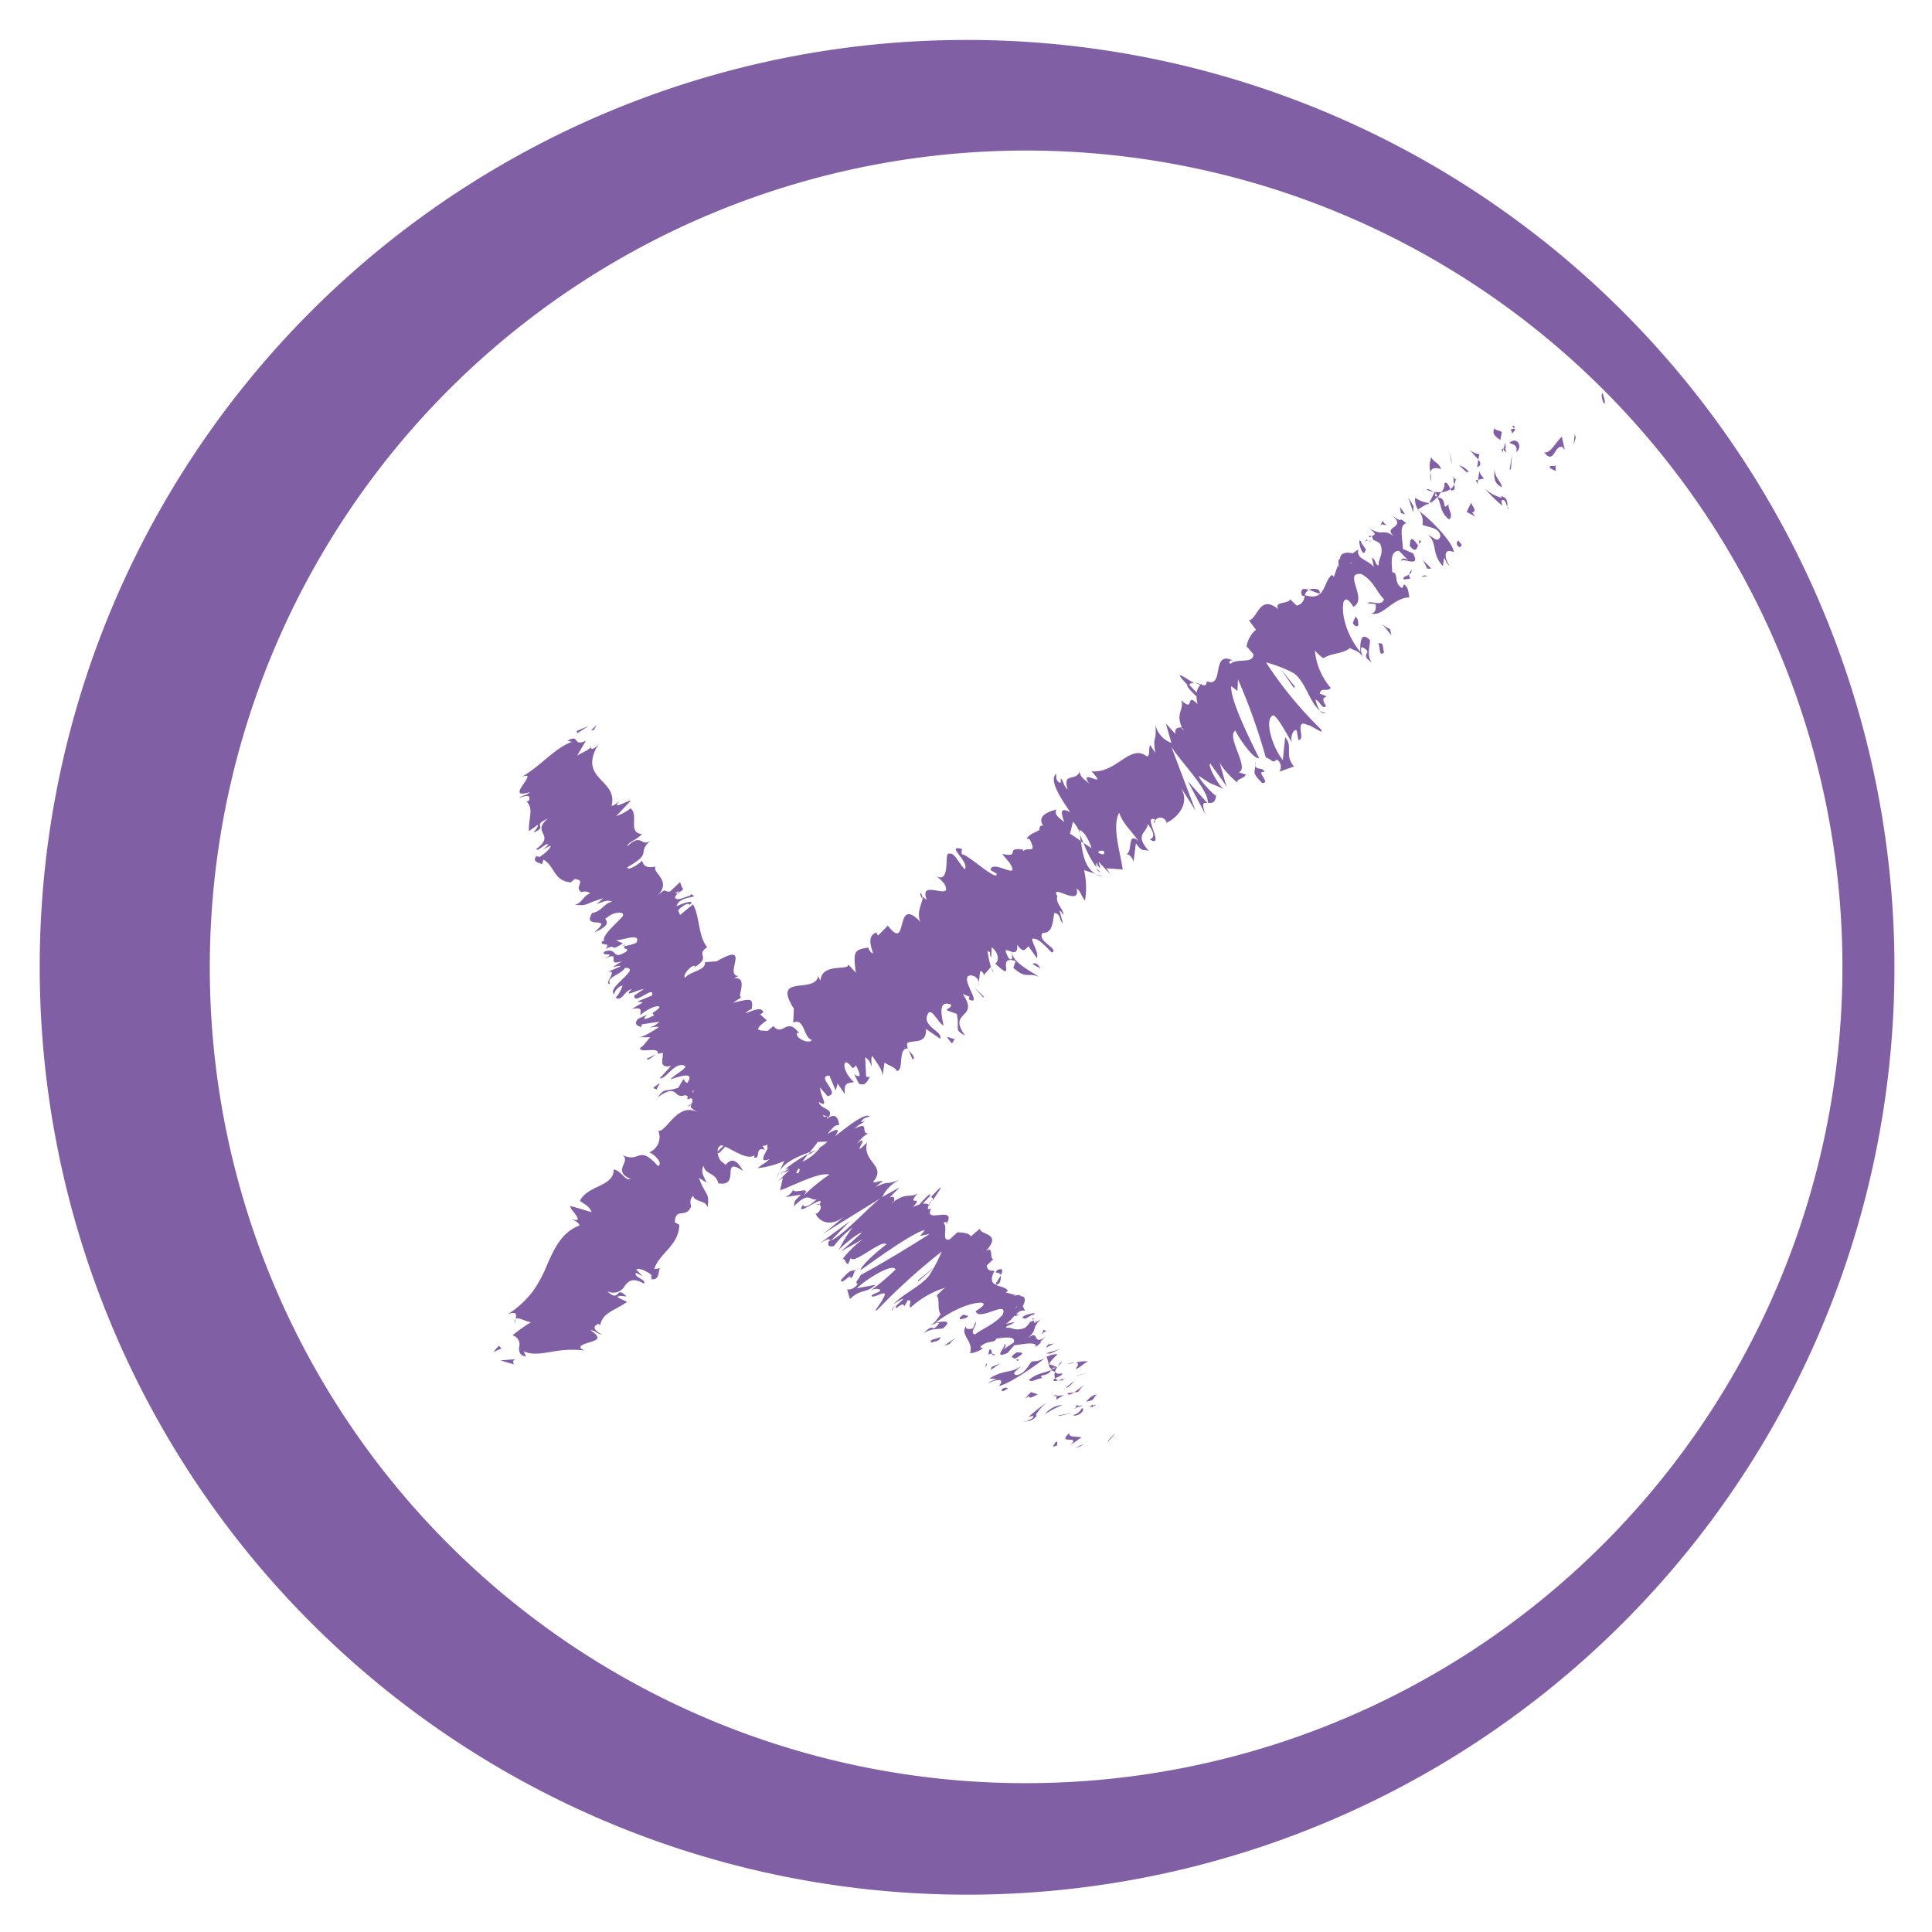 <svg id="Ebene_1" data-name="Ebene 1" xmlns="http://www.w3.org/2000/svg" viewBox="0 0 250 250"><defs><style>.cls-1{fill:#815fa5;}</style></defs><g id="parteimanager"><path class="cls-1" d="M125,5.17a120,120,0,1,1-119.86,120A119.88,119.88,0,0,1,125,5.17Zm7.59,225.57A105.63,105.63,0,1,0,27.15,125.13,105.51,105.51,0,0,0,132.61,230.74Z"/><path class="cls-1" d="M143.32,186.54c0,.17.79-.83.94-1C144,185.64,143.12,186.8,143.32,186.54Z"/><polygon class="cls-1" points="139.83 187.14 140.23 186.82 139.07 187.41 139.83 187.14"/><path class="cls-1" d="M138.39,185.4c-1.56,1.51.8.44.46,1.23l-.33.37,1.42-1C139.45,185.83,138.13,186.07,138.39,185.4Z"/><path class="cls-1" d="M141.43,181.72c-.64.54-.72.22-.06.36l.14-.16A.29.29,0,0,1,141.43,181.72Z"/><path class="cls-1" d="M141.51,181.92c.17.14.49-.52,0,0Z"/><path class="cls-1" d="M140.54,181.35c.26,0,.52-.1.78-.17.37-.32.32-.6.67-.72C141.49,180.44,141.11,180.75,140.54,181.35Z"/><path class="cls-1" d="M139.07,182l.36,0C139.58,181.8,139.62,181.72,139.07,182Z"/><path class="cls-1" d="M140.17,181.85l-.74.09c-.27.23-.84.62.28,0C139.17,182.26,139.71,182,140.17,181.85Z"/><path class="cls-1" d="M140,182.19a1.58,1.58,0,0,1-1.18.92C139.4,183.43,140.58,182.48,140,182.19Z"/><path class="cls-1" d="M136.56,186.65l-.34.59.7-.26C136.57,187.11,137.08,186.23,136.56,186.65Z"/><path class="cls-1" d="M140.44,179.13c-.4.22-1,.73-1.47,1.05l.57-.07A2.83,2.83,0,0,1,140.44,179.13Z"/><path class="cls-1" d="M139,180.18l-.86.1C138.21,180.61,138.56,180.46,139,180.18Z"/><path class="cls-1" d="M137.06,183.23c.57-.13,1.13-.26,1.69-.41-.59.12-1.18.22-1.78.33Z"/><polygon class="cls-1" points="139.78 177.92 140.79 177.57 139.23 178.05 139.78 177.92"/><path class="cls-1" d="M139.14,177.18c.84-.29,1.18-.92,1.73-1a3.93,3.93,0,0,0-1.72.17C139.58,176.32,139.62,176.58,139.14,177.18Z"/><path class="cls-1" d="M138.12,176.49a6,6,0,0,0,1-.18A3.66,3.66,0,0,0,138.12,176.49Z"/><path class="cls-1" d="M138,179.62a3.5,3.5,0,0,0,1-.92l-1,.78Z"/><path class="cls-1" d="M137.89,179.51l0,0c0-.15-.09-.26-.1-.31Z"/><path class="cls-1" d="M138,179.65l0,0C137.88,179.69,137.85,179.72,138,179.65Z"/><path class="cls-1" d="M137.51,181.79A3.28,3.28,0,0,0,135.2,183,14.57,14.57,0,0,1,137.51,181.79Z"/><path class="cls-1" d="M136.71,180.63l0,.5a4,4,0,0,1,1-.59Z"/><polygon class="cls-1" points="136.26 180.67 136.71 180.63 136.73 180.45 136.26 180.67"/><path class="cls-1" d="M137.43,177.71c-.57.12-.71,0-.9-.19a1.06,1.06,0,0,0,0,.83C136.92,178.18,137.6,177.91,137.43,177.71Z"/><path class="cls-1" d="M137.56,178.65h-.09C137.39,178.72,137.37,178.76,137.56,178.65Z"/><path class="cls-1" d="M135.41,175.53l-.18.15.2-.1Z"/><path class="cls-1" d="M136.36,178.5c-.12.28.2.22.6.11a.7.7,0,0,1-.41-.26C136.39,178.43,136.28,178.49,136.36,178.5Z"/><path class="cls-1" d="M137.29,176.24a7.09,7.09,0,0,0-.46.63C137.14,176.59,137.6,176.11,137.29,176.24Z"/><path class="cls-1" d="M137.75,178.42h.06C138,178.23,137.91,178.3,137.75,178.42Z"/><path class="cls-1" d="M137.75,178.42a4.43,4.43,0,0,0-.79.19,1.36,1.36,0,0,0,.51,0C137.54,178.58,137.65,178.5,137.75,178.42Z"/><path class="cls-1" d="M127.9,179c1-.56,2.25-.67,1.35.33,1-.08,4.26-2.22,6-3.62a3,3,0,0,1-1.7.44c-.49.45-.85,1.59-2,1.79-.81-.2.14-.61.55-1.17-1.17.94-2.24.43-4.07,1.61l.91.06C128.66,178.59,128.11,178.69,127.9,179Z"/><path class="cls-1" d="M135.53,176.46l.22.08c.08-.28.42-.63,1.1-1.32a3.12,3.12,0,0,0-1.42.36l.28.85Z"/><path class="cls-1" d="M136.14,177.23c-1.19.52-1.88.41-3,1.33.33.4,1.11-.22,1.75-.23-.68-.56.75-.15,1.09-1a.94.94,0,0,1,.52.21,2.84,2.84,0,0,1,.3-.65l-.06,0h0c-.12.11-.2.17-.14.09h0l-.45.21c.12-.34.28-.2.45-.21l.17-.09h0l-1-.38C135.68,176.78,135.82,177,136.14,177.23Z"/><path class="cls-1" d="M132.6,184.05a1.15,1.15,0,0,1,.24-.18C132.68,183.9,132.58,183.94,132.6,184.05Z"/><path class="cls-1" d="M133.09,183.35c.18,0,.65-.27.64,0-.24.35-.53.33-.89.56a1.71,1.71,0,0,0,1.35-.78l-.18,0a6.22,6.22,0,0,1,1.56-1.74A24.83,24.83,0,0,0,133.09,183.35Z"/><path class="cls-1" d="M134.29,180.42l-.89-.28-.8.86.58-.35C133.15,181.12,133.82,180.64,134.29,180.42Z"/><polygon class="cls-1" points="135.93 175.14 137.17 174.56 135.29 175.14 135.93 175.14"/><polygon class="cls-1" points="135.33 174.41 136.38 173.85 135.63 173.98 135.33 174.41"/><path class="cls-1" d="M90.89,142.39l-.4,0A1,1,0,0,0,90.89,142.39Z"/><path class="cls-1" d="M91.73,143.66l.49-.32C91.92,143.48,91.72,143.6,91.73,143.66Z"/><path class="cls-1" d="M120.64,155.43c.62-1,1.66-2.39.7-1.46l-.9.95C120.75,154.92,120.76,155.13,120.64,155.43Z"/><path class="cls-1" d="M104.81,149.14l-.25.32,1.09-.64Z"/><path class="cls-1" d="M100.52,152.39l.39-.84A2.94,2.94,0,0,0,100.52,152.39Z"/><path class="cls-1" d="M84.89,136.44l-1.23.56C83.89,137.31,84.34,136.78,84.89,136.44Z"/><path class="cls-1" d="M129.3,166.05a1.52,1.52,0,0,0,.19-1C129.11,165.74,128.38,166.63,129.3,166.05Z"/><path class="cls-1" d="M102.32,134.62a1.66,1.66,0,0,0-.73.33A1.3,1.3,0,0,0,102.32,134.62Z"/><path class="cls-1" d="M129,164.36c-.07.12-.09.2-.15.31.3,0,.57.09.66.34C129.78,164.47,129.86,164,129,164.36Z"/><path class="cls-1" d="M69.39,110.68a1.21,1.21,0,0,1,.1-.14C69.34,110.62,69.35,110.65,69.39,110.68Z"/><path class="cls-1" d="M76.18,96.51c.11,0,.19.15.27.25C76.49,96.66,76.43,96.58,76.18,96.51Z"/><path class="cls-1" d="M133.78,170.68c.19.14.14-.05,0,0Z"/><path class="cls-1" d="M129.93,174.25a2.16,2.16,0,0,0-.58.26A2.9,2.9,0,0,1,129.93,174.25Z"/><path class="cls-1" d="M121.42,167.88h0C121.25,168.07,121.28,168,121.42,167.88Z"/><path class="cls-1" d="M133.45,171.27a1.24,1.24,0,0,0,.18-.44A1.62,1.62,0,0,0,133.45,171.27Z"/><path class="cls-1" d="M134,170.91a1.93,1.93,0,0,0,0,.23C134.14,171.05,134.25,171,134,170.91Z"/><path class="cls-1" d="M133.56,170.46a.46.46,0,0,1,.07.37c.06-.08.11-.14.15-.15Z"/><path class="cls-1" d="M80.86,122.34l.08-.1C80.38,122.37,80.5,122.4,80.86,122.34Z"/><path class="cls-1" d="M107.25,160.8l.06,0,0-.05Z"/><path class="cls-1" d="M106.06,160.91c1.41-.85,1.37-.59,1.27-.19L110,158Z"/><path class="cls-1" d="M88.42,139.66l-.65,1.09c-1.91.65-1.63-.1-2.69,1.25,3.33-2.33,1.5,1.33,4.82-1l-.49.77c0-.09-.23,0-.25-.06-1.19,1.67,2.65-1.37,2.67-.36a1.43,1.43,0,0,1-.94,1.06l1.19-.09c0,.2-.55.58-.6.39l.84.58-.1.07a21.29,21.29,0,0,1,2-.75c-.32.55-.42.16-.79.52l1.11-.17c-.71.81-1.79,1.08-1.9.69-2.94,2.85,1.09-.26-.14,2l-.73-.1c-1.64,1.66-.73,1.48-1.52,2.82.51-.57,2.18-3.13,3.35-3.28-.15.32-.13.58.71.34-1.15.88-.68.91-.38,1.17l-1.53,1.15c.69,0,1.44-.63,2.28-1,.13.48-1,1.47-1.9,2.32.22.78,1.56-1.87,2.39-1.39-.19.94.7.8,2.06.67-.25.75-1,.67-1.3,1.13l1.44-.64c0,.09-.36.36-.56.5.67-.12,1.52-1.17,2.24-1.1,1.74-1.21-1.77,2.75.51,1.73-.33.46-1,.68-1.51,1.19a11.51,11.51,0,0,0,3.45-.94l-.6,1.27c.84-1.26,2.52-1.9,3.9-2.41.44-.57.83-1,1-1.31l1.28-.05a5.3,5.3,0,0,1-1.44,1l.45-.18a6.15,6.15,0,0,1-2.27,1.79l.73-1a19.08,19.08,0,0,0-3,2,1.16,1.16,0,0,1,.56-.13,3.24,3.24,0,0,0-.65.46c-.14.15.24-.06.7-.27l-1.53,1.5.68-.51-.37,1.66c2.14-.81,5-2.36,6.39-2.05a23.51,23.51,0,0,0-3.41,2.8c1.29-1.51-1.23-.15-1.32-.88,0,.38-.68.9-1,1l2.08-.32c-1.18,1-.72.91-1,1.54,2.15-2.11,2-.68,3-.94-.74.68-1.59,1.27-1.76.7-1.33,1.92,3.17-1.71,2.1,0-.11-.08,0-.23-.46.06.88-.35.84.67.06,1.12l-.1-.09c.31.9,1.75,2,3.74.42-.24.23-2.37,2-2.8,2.27l7.42-4.58c-1.72,1.36-5.24,5.25-6.65,5.54-.09.36-.18.8.68.61a11.49,11.49,0,0,1,2.4-2.38,18.07,18.07,0,0,0-1.83,3c.21-.47,2.91-2.61,3-2.29-.41.31-2.49,2.3-2.83,2.45l3-1.66a13,13,0,0,0-2.72,2.69c.43-.51.44.56.83.5l.34-.79c.26,1,4.12-2.52,4.61-1.73-.59.39-3.35,2.7-3.34,3.33,1.41-1,6.77-4.91,8.31-5.2l-.63.78,1.26-.28c-2.2,1.44-7,4.32-8.94,5.32-.35.79-.8.86-.39,1.18-.56.76-1.22.74-1.36.66l.35,1.28c1.46-1.39,2.11-.69,3.33-1.85l-2.42.45c1.45-1.39,4.74-3.29,5-2.42a30.1,30.1,0,0,1-3.26,2.75c.59-.39,1.51-.3,1.2.09l-1,.45c-.26.85,2.5-1.21,1.43.48,0,.24-1.57,2.15-.66,1.38a80.08,80.08,0,0,1,8.27-7.48,19,19,0,0,1-1.67,3.16c-1.16,1.42-3.57,2.45-4.56,3.67a6,6,0,0,1,1.26-.75c-.22.46-1.34,1.05-.87,1.22,1.6-1.28.45.78,1.45-1,.72,0,0,.62.36.94a12,12,0,0,1,4.48-2.56,7.81,7.81,0,0,0-1.08,1c.43.82,0,1.78.5,2.44-.34.37-.57,1-1.37,1.45.36-.13,1-.47,1.17-.29-1.12,1.46-.56-.28-2,1.31,1-.7,1.69-.49,2.5-.65,1.4-1.19-.23-.88-1-.71,2-1.56,4.49-2.66,6-2.61.94.23-1.14,1.23-.77,1.12.43,1.35,4.3-1.59,3.48.43-1.08,1.28-2.65,1.81-3.56,2.55-.83-.13.34-1.31.06-1.61l-.35.84c-.54.15-1.09.07-.83-.36-1,1.12,1,2,.46,3.57a3.23,3.23,0,0,0,1.66-.64l-.36-.16c.93-.95,1.84-.43,2.14-1.11,1-.1,2.52-.4,2.21.53l-1.52,1c.46-.28.73-.91.16-.78.84-.18-1.65,2.1.57,1.12l.87-1c1-.08,3-.57,2.78.22,1.45-1.13-.24,0,1.4-1.43-2.1,1.64-.65-1.33-2.76.57,1.9-1.62.54-1.16,2-2.74-.51.33-.88.78-.9.19a5.31,5.31,0,0,1-.51.18l0,0,0,.06c-.09,0-.11,0,0,0a2.87,2.87,0,0,1-.65.71c-1.32.51-1.69-.17-2.44,0,.08-.4.65-.28,1.11-.76l-1.12.25c1.11-.76,1.43-1.89,2.48-1.72l-.3-.58c.42-.74.36-1.34-.29-1.29.07-.42-1.65.23-.64-.16l-1.26-.32.27-.21c-.45-.91-3-.25-1.72-2.6-.46,0-1,0-1-.7l.84-.81c-.57-.06.11-1.72-.94-1.07,2.13-2.36-.77-2-.81-2.87l-1.16,1c-.26-.43-.89-.49-1.74-.53l-1,.91c-1.17.36-.16-1.61-.8-2.11.42-.31.45-.07.32.25,1.61-2.75-3,0-1.92-2.12-.51.17-.49,0-.34-.39a.1.1,0,0,0,.09,0s0,0,0-.07c.11-.23.24-.48.33-.7a3.55,3.55,0,0,0-.36.66,1.22,1.22,0,0,0-.83-.12l1-1.05s0,0-.07,0c.24-.54-.63.32-1.35,1.15a4,4,0,0,0-.85.35c1.59-1.72-1,.06.65-1.81-1,.7-1.48-.27-3.46,1.36.24-.23.31-.39.42-.31,0-.39.07-.79-.62-.48l1.28-1.32-2.22,1.23a4.87,4.87,0,0,1,2.27-2.24c-2.18.83-1.06,0-3.14.94l.91-.76c-.2-.16-1.67.58-1-.18,1.32-1.92-1.65-2.33-1-4.82-2.48,2.49.76-1.53-1.34.18.57-.6.8-1,1.5-1.34-1.1,0,.29-1.69-1.8-.61.59-.6,1-.66,1.37-1-.18.07-.71.28-.38-.09s.6-.36,1-.51c-.59-.48-2.6,1.08-4.48,2.56.63-1,.38-1.07-1-.29.52-.6,1-1.3,1.53-1.11-.08-.28-.14-2-1.65-.8.33-.37-.12-.38-.34-.29-.29-.54-.19-.69-.7-1l-.15.32c-2,1.26-.7-.07-1.22-.27l.2-.13c.63-1.9-.92.12-.09-1.91l-1.1.94c-2.5,1.83.84-1.88-.47-1.64l-.51.68c-1.06.38,2.73-3.33,2.84-3.84.17-.22.41-.17.63-.21.91-1.81-1.56,1.06-2.31.8.73-.72,2.15-1.45,2-1.92.52-.67-3.41,1-2.23-.69a3.42,3.42,0,0,1-1.74,1.26c-.52-.21,1.59-2.79-.64-1.66a2.33,2.33,0,0,1,.45-.44c-.73.09-1.55-.32-2.76.3,3.81-3.21-3.3-.4.41-3.09l-.85-.77.4-.25c-.17-.76-1.21-.32-2.25.11.15-.31.57-.46.77-.59.15-1.39-.07-1.36-2.44-.76L96,129c-.85.3,1-2.58-1-2.43a2.48,2.48,0,0,1,.61-.28c-2.1,0,1.83-4.6-2.87-1.9l-1.53.12c.21,1.06-2,1.2-2.54,2-.49-.15.78-1.75,1.28-1.51l-.18.21c2.43-1.43.13-1.58,1.74-2.63-1.21-1.53-.94-4-1.84-5.56L88,118.4l-.24-.6c.33-.42,1.31-1.13,1.48-.7.92-.88-1.28-.07-1.69.18.26-1.23,2.33-1.1,2.23-1.36l-.34-.22-.17.21c-.91.24-1.72.73-1.93.21.18-.52,1-.88,1-1s.17-.16-.06-.21l-.28-.77-1.28,1.21c-.91.16-.33-.69-1.78.68,2.24-2.08-.7-3.11-.09-3.9-1.33.26-1.58-.17-1.77-.77-.23.32-1.83,1.44-1.91.86,3.51-2,1-1.74,3.19-3.64-1.42,1.34-1.19-1-3.18.93,0-.54,1.26-.82,1.89-1.6-1.88-.07-.36-2.48-1.48-3.31a5.89,5.89,0,0,1-1.85,1l1.9-2c-.36-.08-2.72,1.39-1.41,0-.34.28-.86.72-1.09.66.87-3.49-4.5-3.35-1.68-8-.7.83-.9.68-1.07.47-.12.28-1.12.67-1.72,1.06l1.15-1.94c-1.8.84-.71-.93-2.39,0L74,96c-2.15.75-4,3.09-6.45,4.5,2.45-.86-2.54,3.1,1,2-.41.46-.88.34-1.4.77,1.17-.45,1.52-.36,1.29.34l-.29.11c.95,1,.21,2.11.3,3.83l1.16-.83c0,.37-.34.66-.57,1,2-.8-.36-.85,1.85-1.79-2.26,1.87,1.14,2-1.51,3.94.25.44,1.33-1,1.57-.54l-.68.57,1-.48c0,.37-.85,1.1-1.49,1.5,0-.12-.3-.08-.4-.12-.67.91.94.84.72,1.14l.22-.7c1.42.73,1.31,2.77,3.54,2.94l.52-.44c1.59.2-.2,1.08.87,1.71l-.15,0c.68-.16,1.12-.09,1.22.2-.81.18-1,1.26-1.94,1.41,1.71.22,1.18-.1,3.67-.82l-.85.74c1-.33,1.44-.6,2-.29-1,.13-1.25,1.21-2.58,1.46-1.43,2.29,3,.13.28,2.5,2.89-1.22.9-1.77,1.62-1.87.71-.76,2.17-.88,2.11-.4.14.34-3,2.65-2.42,3.41,0-.09-.23,0-.27,0-.47.72,1.26,0,.42,1,1.7-.81.22.53,2.25-.71l-.93-.42c.79.07,3.36-1.06,2.66.34a5.53,5.53,0,0,1-1.47.41c-.46.58.63.13.17.72-2,1.25-1-.59-2.81,0-.7.76,2-.11-.32,1.08,2.95-1.47.16,1,2.6.16l-1.21.75c.24,0,.92-.24,1-.07l-1.73.74c1.6-.44-.6,1.59.39,1.53-.61-.84,1.3-1.14,1.93-2.08,2.29,0-2.7,2.67-1.34,3.49-.28-.05.31-1.08,1-1.2a3.68,3.68,0,0,1-.88,1.55c.77.63,1.13-.93,2.08-1.08-1.26,1.23.85,0,1.54,0l-1.2.81c-.16,1.41,2.67-1.45,2.28,0l-1.89.79.71.12-1.42.84c1.32-.23,1.15.09,1.07.8.78-.68,2.21-1.42,2.52-1.05-.53.75-1.24.62-.69,1.07-.83.38-1.86.88-.93-.11-.41.24-.83.38-1.24.62-.61.85.31.86.47,1.06a.52.52,0,0,1,.12-.41l2.22-.33a2.41,2.41,0,0,1-1.21.72c.24.08.87-.19,1.14,0-1,.61-2,1.32-2.7,1.29l1.61,0c-.38.34-.87,1.2-1.3,1.35-.27.82,2.6-.26,2.25.83a1.26,1.26,0,0,1,.65-.14c.16.68-.68,2,1.08,1.68l-1.46,1.59c.74.21,1.82-2,3.05-1.68,1,.19-1.31,1.27-1.64,1.81,1.07-.33,3.18-1.1,2.18.44C88.51,140.06,88.67,139.74,88.42,139.66Zm5.2,5.43c-.33.06-1.25.4-.63-.2C94.41,144,93.85,144.6,93.62,145.09Zm9.73,6.66c-.43.22-.36-.06,0-.55C103.48,151.23,103.53,151.38,103.35,151.75Zm28.14,17.56-.07,0C131.69,168.73,131.57,169,131.49,169.31Zm-.12,1a1.22,1.22,0,0,0,.53-.3c-.34.16-.45,0-.47-.18C131.15,170.05,131,170.27,131.37,170.27Zm-43.46-55-.25.31C87.16,115.61,87.52,115.47,87.91,115.31Z"/><path class="cls-1" d="M101,152a5,5,0,0,1,.57-.55A1.21,1.21,0,0,0,101,152Z"/><path class="cls-1" d="M85.11,136.33s0,0,0,0a1.64,1.64,0,0,0-.22.14Z"/><path class="cls-1" d="M115.42,169.63a2,2,0,0,1,.4-.68C115.55,169.18,115.36,169.42,115.42,169.63Z"/><path class="cls-1" d="M135.5,172.25l-.56-.2c.17.15-.06.38-.2.6C135,172.47,135.4,172.14,135.5,172.25Z"/><path class="cls-1" d="M129.57,179.94c.19,0,.08.11.27.07l.58-.34C130.25,179.46,129.69,179.57,129.57,179.94Z"/><path class="cls-1" d="M131.56,175c-1,.64-.55.66-.2.81,0,0,0,0,0,0C132.85,175,132.2,175,131.56,175Z"/><path class="cls-1" d="M131.43,175.89a.25.25,0,0,1,.16.23C132.2,175.81,131.66,176,131.43,175.89Z"/><path class="cls-1" d="M132.56,170.61c-.18.3,1.36-.76,1-.41C135,169.51,131.4,170.33,132.56,170.61Z"/><polygon class="cls-1" points="128.21 177.26 129.45 176.41 128.32 176.88 128.21 177.26"/><path class="cls-1" d="M128,174.69l-.11.62a.83.83,0,0,1,.51-.15C128.25,174.88,128.33,174.45,128,174.69Z"/><path class="cls-1" d="M128.36,175.16c0,.14.15.25.41.2A.56.56,0,0,0,128.36,175.16Z"/><polygon class="cls-1" points="127.5 176.94 127.69 176.66 127.62 176.32 127.5 176.94"/><path class="cls-1" d="M125.31,170.28l-.65-.16c-.45.26-.62.57-.34.6C124.69,170.6,125,170.64,125.31,170.28Z"/><path class="cls-1" d="M122.87,173.92a5.11,5.11,0,0,1,.81-.83l-1.53,1.06Z"/><path class="cls-1" d="M121.69,173c-.45.27-1.62.33-1.16.74C121,173.5,121.6,173.64,121.69,173Z"/><polygon class="cls-1" points="118.77 165.69 118.87 165.78 121.16 163.75 118.77 165.69"/><path class="cls-1" d="M108.84,165.6c-.13.94,1.49-1.16,1.19-.15.62-.38.24-.83.8-1.14C110,164.55,110.21,164.12,108.84,165.6Z"/><path class="cls-1" d="M110.83,164.31a3.31,3.31,0,0,0,.47-.18A1.65,1.65,0,0,0,110.83,164.31Z"/><polygon class="cls-1" points="76.86 94.45 77.21 93.8 76.46 94.53 76.86 94.45"/><path class="cls-1" d="M74.54,95l1.62-1.07-1.63.7C74.65,94.63,74.88,94.69,74.54,95Z"/><path class="cls-1" d="M91.18,148.36l.39-.27c.36-.35.34-.45.29-.65Z"/><polygon class="cls-1" points="89.06 143.12 89.08 143.21 90.4 142.03 89.06 143.12"/><path class="cls-1" d="M84.55,140.74c0,.19.5.14.54.34C84.6,140.93,86.3,139.42,84.55,140.74Z"/><path class="cls-1" d="M207.56,52.21c.33,0-.17-1.16-.19-1.39C207,51.26,207.68,52.51,207.56,52.21Z"/><polygon class="cls-1" points="203.9 56.64 203.78 56.13 203.62 57.56 203.9 56.64"/><path class="cls-1" d="M199.8,58.53c1.33,1.7,1.3-1,2.37-.69l.32.39-.39-1.72C201.31,57.18,200.66,58.73,199.8,58.53Z"/><path class="cls-1" d="M195.45,55.58c.54.66-.13.89.65,0a.86.86,0,0,1-.2-.14A1.31,1.31,0,0,1,195.45,55.58Z"/><path class="cls-1" d="M195.9,55.39c.42-.28-.63-.46,0,0Z"/><path class="cls-1" d="M194.14,56.94l.2-1c-.36-.36-.93-.17-.92-.58C193,56.08,193.41,56.43,194.14,56.94Z"/><path class="cls-1" d="M194.4,58.59l.13-.44C194.37,58,194.26,58,194.4,58.59Z"/><path class="cls-1" d="M194.81,57.23l-.28.92c.25.26.61.85.16-.36C195,58.36,194.77,57.77,194.81,57.23Z"/><path class="cls-1" d="M195.32,57.31c.54.23,1.08.26.89,1.22C197.12,57.68,196.25,56.44,195.32,57.31Z"/><path class="cls-1" d="M200.61,60.6l.68.35,0-.82C201.31,60.54,200.28,60,200.61,60.6Z"/><path class="cls-1" d="M190.11,58.09a16.76,16.76,0,0,0,1.19,1.37l.13-.69A2,2,0,0,1,190.11,58.09Z"/><path class="cls-1" d="M191.3,59.46l-.16,1C191.71,60.24,191.61,59.87,191.3,59.46Z"/><polygon class="cls-1" points="195.51 60.69 195.67 58.71 195.34 60.82 195.51 60.69"/><polygon class="cls-1" points="187.82 59.54 187.57 58.44 187.86 60.16 187.82 59.54"/><path class="cls-1" d="M186.47,60.7c-.26-.88-1.19-1-1.24-1.59a3.27,3.27,0,0,0-.13,2C185.21,60.6,185.61,60.43,186.47,60.7Z"/><path class="cls-1" d="M185.18,62.29a5.67,5.67,0,0,0-.08-1.16A2.9,2.9,0,0,0,185.18,62.29Z"/><path class="cls-1" d="M190,61a2.17,2.17,0,0,0-1.18-.77l1,.91Z"/><path class="cls-1" d="M189.83,61.13l0,0a5.31,5.31,0,0,1-.54.26Z"/><path class="cls-1" d="M190.09,60.93,190,61C190.13,61.05,190.16,61.08,190.09,60.93Z"/><path class="cls-1" d="M193.38,60.64c0,.82-.26,1.9,1,2.41C194.16,62.16,193.43,61.87,193.38,60.64Z"/><path class="cls-1" d="M191.26,62.08l.76-.15c-.19-.28-.57-.62-.6-1Z"/><polygon class="cls-1" points="191.19 62.62 191.26 62.08 190.97 62.14 191.19 62.62"/><path class="cls-1" d="M186.9,62.53a1.31,1.31,0,0,1-.45,1.17,2.51,2.51,0,0,0,1.25-.41C187.51,62.93,187.24,62.24,186.9,62.53Z"/><path class="cls-1" d="M188.38,61.93s0,.07,0,.1S188.51,62.11,188.38,61.93Z"/><path class="cls-1" d="M183.42,66l.18.15-.12-.18Z"/><path class="cls-1" d="M187.89,63.45c.4,0,.37-.34.29-.77a1.69,1.69,0,0,1-.48.61C187.78,63.46,187.84,63.56,187.89,63.45Z"/><path class="cls-1" d="M184.67,63.4a4.26,4.26,0,0,0,.85.25C185.16,63.42,184.52,63.1,184.67,63.4Z"/><path class="cls-1" d="M188.07,61.8s0,0,0-.07C187.84,61.56,187.93,61.67,188.07,61.8Z"/><path class="cls-1" d="M188.07,61.8a3.59,3.59,0,0,0,.11.88,1.64,1.64,0,0,0,.18-.65A2.4,2.4,0,0,1,188.07,61.8Z"/><path class="cls-1" d="M187.54,73.16c-.69-1-.73-2.32.57-1.71,0-1.11-2.7-4-4.51-5.35a2.11,2.11,0,0,1,.46,1.79c.59.36,2.15.27,2.33,1.48-.35,1-.84.12-1.58-.11,1.2.95.4,2.41,1.9,4l.15-1.08C187.07,72.44,187.18,73,187.54,73.16Z"/><path class="cls-1" d="M184.75,65.39l.15-.3a3.9,3.9,0,0,1-1.78-.68,2.36,2.36,0,0,0,.36,1.51l1.24-.74Z"/><path class="cls-1" d="M186,64.31c.58,1.18.35,2,1.52,2.91.62-.57-.16-1.22-.08-2-.92,1.07-.11-.82-1.34-.83a1.89,1.89,0,0,1,.4-.72,3.31,3.31,0,0,1-.93-.05l.08.05h0v0c.14.09.22.16.11.13v0a5,5,0,0,1,.24.44c-.48,0-.25-.24-.24-.44l-.1-.16h0l-.7,1.39C185.24,65.06,185.51,64.82,186,64.31Z"/><path class="cls-1" d="M195.26,65.78a.82.82,0,0,1-.2-.23C195.07,65.73,195.1,65.84,195.26,65.78Z"/><path class="cls-1" d="M194.38,65.42c0-.2-.23-.68.1-.75.45.19.34.53.58.88,0-.39.07-1.14-.78-1.35v.2a4.78,4.78,0,0,1-2.18-1.24A17.31,17.31,0,0,0,194.38,65.42Z"/><path class="cls-1" d="M190.35,65.08l-.56,1.17,1.11.59-.41-.53C191.17,66.16,190.58,65.56,190.35,65.08Z"/><polygon class="cls-1" points="182.92 65.52 182.22 64.34 182.86 66.28 182.92 65.52"/><polygon class="cls-1" points="181.83 66.56 181.15 65.59 181.28 66.39 181.83 66.56"/><path class="cls-1" d="M126.66,127.08l0,.46A1,1,0,0,0,126.66,127.08Z"/><path class="cls-1" d="M128.56,125.75l-.31-.5C128.36,125.57,128.47,125.79,128.56,125.75Z"/><path class="cls-1" d="M154.56,88.44c-1-.6-2.49-1.67-1.64-.63l.89,1C153.93,88.38,154.22,88.35,154.56,88.44Z"/><path class="cls-1" d="M139.86,108.88l.34.24-.47-1.19Z"/><path class="cls-1" d="M142.76,113.43l-1-.31A2.94,2.94,0,0,0,142.76,113.43Z"/><path class="cls-1" d="M117.56,135.86l.54,1.26C118.54,136.76,117.93,136.39,117.56,135.86Z"/><path class="cls-1" d="M170.62,76.3a1.92,1.92,0,0,0-1.27,0C170.2,76.6,171.21,77.21,170.62,76.3Z"/><path class="cls-1" d="M119.09,115.49a1.13,1.13,0,0,0,.25.8A1,1,0,0,0,119.09,115.49Z"/><path class="cls-1" d="M168.46,77.06c.14,0,.23.06.36.1a1.14,1.14,0,0,1,.53-.84C168.72,76.12,168.19,76.11,168.46,77.06Z"/><path class="cls-1" d="M84.33,165.53l-.18,0C84.28,165.62,84.31,165.59,84.33,165.53Z"/><path class="cls-1" d="M66.65,171.38a1.91,1.91,0,0,1,.08-.72C66.61,170.76,66.55,171,66.65,171.38Z"/><path class="cls-1" d="M176.84,69.81c.19-.26-.05-.14,0,0Z"/><path class="cls-1" d="M181.25,72.87a1.66,1.66,0,0,0,.3.57A2.1,2.1,0,0,1,181.25,72.87Z"/><path class="cls-1" d="M171.22,85.22h0C171.43,85.38,171.39,85.35,171.22,85.22Z"/><path class="cls-1" d="M177.58,70a1.51,1.51,0,0,0-.55,0A1.52,1.52,0,0,0,177.58,70Z"/><path class="cls-1" d="M177.14,69.54l.29-.07C177.33,69.28,177.21,69.19,177.14,69.54Z"/><path class="cls-1" d="M176.55,70.14a.81.81,0,0,1,.48-.21c-.11,0-.17-.07-.19-.12A2.14,2.14,0,0,1,176.55,70.14Z"/><path class="cls-1" d="M98.53,146,98.4,146C98.55,146.57,98.59,146.42,98.53,146Z"/><path class="cls-1" d="M156.31,104s0,0,0-.07h-.06Z"/><path class="cls-1" d="M156,105.42c-.59-1.58-.26-1.58.23-1.51l-2.52-2.81Z"/><path class="cls-1" d="M122.49,130.72l1.31.47c.45,2.08-.46,1.95,1.09,2.83-2.4-3.3,2-2.11-.33-5.41l.91.38c-.13.06,0,.26-.14.31,2,1-1.21-2.77.14-3.07a1.08,1.08,0,0,1,1.19.85l.17-1.39c.27-.11.64.5.37.61l1-1.15.06.1a15,15,0,0,1-.48-2.2c.65.24.1.46.48.81l.07-1.28c.9.64,1,1.87.43,2.09,3,2.8-.08-1.23,2.67-.31l-.31.87c1.78,1.56,1.76.53,3.32,1.17-.61-.48-3.57-1.88-3.46-3.22.39.1.74,0,.64-.93.87,1.17,1,.6,1.46.19l1.11,1.56c.18-.82-.44-1.57-.65-2.49.68-.27,1.68.84,2.55,1.75,1.1-.43-2-1.46-1.17-2.54,1.19,0,1.26-1,1.5-2.59.93.14.6,1,1.12,1.32l-.43-1.58c.14-.06.38.35.5.55.05-.77-1.1-1.57-.78-2.45-1.07-1.83,3.11,1.55,2.48-1,.51.3.6,1,1.09,1.57a10.2,10.2,0,0,0-.12-3.94l1.49.47c-1.4-.77-1.69-2.66-1.9-4.24-.61-.42-1.13-.79-1.41-.94l.38-1.55a3.49,3.49,0,0,1,.9,1.54q0-.27-.09-.51c.77.32,1.24,1.35,1.61,2.4l-1.05-.7a12.65,12.65,0,0,0,1.69,3.2,1,1,0,0,1,0-.65,1.9,1.9,0,0,0,.39.69c.15.14,0-.28-.13-.79l1.49,1.57-.45-.73,2.08.15c-.35-2.41-1.41-5.56-.46-7.34.56,1.53,1.42,2.13,2.5,3.65-1.56-1.3-.64,1.5-1.64,1.73.52-.12.95.66,1,1l.3-2.43c.87,1.25,1,.71,1.69,1-2-2.23-.17-2.35-.16-3.5.63.79,1.1,1.72.28,2,2.08,1.29-1.12-3.55.74-2.52-.14.14-.32.07-.09.54-.14-1,1.21-1.12,1.51-.25l-.15.14c1.3-.5,3.33-2.41,2-4.59.21.26,1.68,2.59,1.92,3l-3.16-8.34c1.13,1.89,4.89,5.6,4.72,7.27.45.06,1,.11,1.07-.91-.36-.12-2.32-2.23-2.2-2.56,2.11,1.47,1.23.71,3.29,1.77-.54-.18-2.3-3.16-1.81-3.37.24.46,2,2.69,2.11,3.09l-1-3.48c.11.69,1.66,2.33,2.46,2.92-.5-.45.94-.62,1-1.1l-.91-.3c1.48-.47-1.69-4.66-.43-5.39.28.66,2.23,3.69,3.08,3.58-.77-1.58-3.82-7.53-3.61-9.34l.79.63.08-1.49a77.2,77.2,0,0,1,3.59,10.09c.91.3.82.84,1.43.27a1.11,1.11,0,0,1,.32,1.58l1.9-.68c-1.29-1.55-.06-2.51-1.14-3.8L166,98.36c-1.28-1.55-2.51-5.28-1.23-5.82.76.42,2,3,2.42,3.52-.29-.66.21-1.84.61-1.53l.2,1.21c1.07.14-.66-2.87,1.24-1.91.33-.08,2.34,1.48,1.65.5a50.19,50.19,0,0,1-7.07-8.62,16.58,16.58,0,0,1,3.62,1.42c1.52,1.1,2.05,3.85,3.35,4.8a4,4,0,0,1-.56-1.4c.55.17.95,1.43,1.35.79-1.17-1.69,1.25-.78-.8-1.57.18-.9.84-.14,1.43-.72a8.55,8.55,0,0,1-2.06-4.86,5.24,5.24,0,0,0,1.09,1c1.23-.74,2.41-.5,3.46-1.32.4.31,1.28.36,1.63,1.22-.08-.4-.39-1.05-.1-1.35,1.74.86-.54.79,1.28,2-.71-.95-.22-1.94-.24-2.89-1.3-1.3-1.26.59-1.25,1.53-1.6-1.95-2.5-4.64-2.18-6.42.44-1.19,1.41.95,1.32.56,1.88-1-1.46-4.53,1-4.22,1.55.81,2.06,2.45,2.92,3.25-.3,1.05-1.72.09-2.14.53l1.06.11c.12.6-.08,1.29-.63,1.14,1.36.75,2.87-2,5-2-.12-.59-.1-1.34-.69-1.69l-.24.49c-1.19-.71-.4-2-1.28-2.06-.06-1.14-.35-2.74.86-2.78l1.29,1.32c-.35-.4-1.17-.45-1,.15-.2-.89,2.7,1,1.54-1.14l-1.32-.57c0-1.15-.57-3.22.47-3.3-1.43-1.19,0,.28-1.83-1,2.06,1.74-1.82,1.3.59,2.94-2-1.54-1.51-.14-3.47-1.25.4.45,1,.71.2.94a2.91,2.91,0,0,1,.21.51h-.06l.07,0c0,.09,0,.11,0,0a2.67,2.67,0,0,1,.87.48c.59,1.31-.31,2-.16,2.8-.51,0-.3-.65-.89-1l.24,1.2c-.9-1-2.3-1-2-2.26l-.74.52c-.89-.24-1.64,0-1.62.71-.52,0,.12,1.83-.27.79l-.54,1.53-.23-.25c-1.16.75-.76,3.52-3.5,2.62-.14.55-.25,1.17-1.09,1.35l-.84-.82c-.21.69-2.1.19-1.54,1.29-2.45-2-2.63,1.24-3.79,1.44l.91,1.22a3.57,3.57,0,0,0-1.21,2.15l.87,1c.07,1.34-2.14.45-3,1.29-.25-.45.07-.53.43-.42-3-1.53-1.07,3.61-3.46,2.64,0,.58-.26.59-.65.46,0,0,0-.06,0-.1a.23.23,0,0,0-.12.06c-.26-.09-.54-.22-.79-.3a2.85,2.85,0,0,0,.73.35,2,2,0,0,0-.48,1l-1-1.06s0,0,0,.09c-.62-.21.17.72,1,1.47a3.31,3.31,0,0,0,.13,1c-1.64-1.69-.32,1.22-2.13-.53.52,1.13-1,1.87.38,4-.2-.26-.39-.32-.24-.46-.51,0-1,0-.89.84l-1.24-1.37.73,2.53a3.2,3.2,0,0,1-2.08-2.42c.22,2.54-.39,1.3,0,3.71l-.66-1c-.3.28.12,1.94-.66,1.3-2.07-1.28-3.83,2.4-6.95,2.08,2.42,2.56-1.8-.62-.28,1.62-.6-.59-1.14-.77-1.25-1.58-.49,1.36-2.23,0-1.55,2.33-.6-.59-.51-1.13-.9-1.46,0,.21.12.81-.27.48s-.27-.66-.33-1.06c-.9.83.5,3,1.83,4.95-1.17-.55-1.32-.24-.76,1.29-.64-.51-1.41-1-1-1.63-.41.15-2.79.6-1.69,2.18-.4-.31-.57.24-.53.48-.84.48-1,.39-1.67,1.09l.4.1c1.06,2.09-.33.88-.78,1.55l-.13-.21c-2.39-.32-.13,1.09-2.64.57l.92,1.1c1.7,2.59-2.3-.57-2.41,1l.78.45c.19,1.18-3.73-2.48-4.4-2.47-.26-.14-.1-.46-.09-.72-2.24-.61,1,1.63.37,2.62-.76-.7-1.33-2.23-2-2-.78-.45.28,3.88-1.67,2.92.64.5,1.28,1,1.24,1.77-.44.68-3.43-1.13-2.5,1.26a1.51,1.51,0,0,1-.48-.41c-.09.86-.88,2-.35,3.27-3.45-3.65-1.42,4.12-4.2.48l-1.27,1.29-.25-.4c-1.1.47-.75,1.59-.39,2.7-.41-.08-.51-.54-.65-.74-1.9.29-1.91.57-1.59,3.24l-1-1.08c.24.92-3.37-.29-3.57,2.1a1.51,1.51,0,0,1-.28-.64c-.36,2.49-6.09-.31-3.16,4.28l-.09,1.81c1.49-.69,1.33,2,2.41,2.22-.27.64-2.28-.22-1.88-.92l.27.13c-1.6-2.34-2.16.5-3.37-1-2.27,2.17-5.63,3-7.9,4.91l1.72,1.39-.83.61c-.55-.2-1.43-1-.83-1.45-1.12-.66-.2,1.6.11,2-1.66.32-1.32-2.27-1.68-2l-.33.53.27.1c.25,1,.87,1.72.15,2.24-.71.06-1.14-.8-1.36-.71-.1-.11-.21-.11-.29.19l-1.08.75,1.57.9c.17,1-1,.76.83,1.78-2.74-1.61-4.19,2.61-5.24,2.31A2.14,2.14,0,0,1,84,149.12c.43.08,1.92,1.34,1.15,1.77-2.66-3-2.31-.09-4.87-1.59,1.81.88-1.32,2.1,1.32,3.26-.72.29-1.12-1-2.18-1.25,0,2.29-3.32,2-4.38,4.07.38.36,1.23.62,1.52,1.48-.91-.28-1.83-.55-2.77-.81-.08.51,2.11,2.24.18,1.72.42.19,1,.47,1,.81-2.35.89-3.3,3.12-4.26,5.28a16.34,16.34,0,0,1-1.73,3.2,12.43,12.43,0,0,1-3.27,3c1.18-.44,1.15.07,1,.6.32-.28,1.25.33,2,.44a19.74,19.74,0,0,0-2.4,1.69,1.21,1.21,0,0,1,.87,1.49c-.06.55,0,1.11.89,1.26l-.31-.69c1.11.53,2.34.27,3.7.06a13.19,13.19,0,0,1,4.21-.15c-1.24-.48-.2-.82.67-1.08s1.64-.5.06-1.55c.63,0,.82.47,1.49.56-1.08-.61-1.24-1-.49-1.39l.26.17c.37-1.66,1.79-1.82,3.48-3l-1.28-.63c.4-.27.82-.1,1.22-.07-1.52-1.6-.76.95-2.52-.7a1.69,1.69,0,0,0,2.3-.7c.47-.59,1-1.12,2.45-.27.43-.53-1.43-.85-1-1.39l.81.41-.79-.85c.44-.25,1.45.27,2,.74-.14,0,0,.38,0,.51,1.17.21.77-1.5,1.18-1.44l-.85.15c.57-2,3.2-3.05,3.24-5.74l-.59-.34c.15-2,1.37-.39,2.11-2l.07.16c-.24-.71-.19-1.28.2-1.55.26.84,1.66.5,1.88,1.5.23-2.09-.16-1.3-1.14-3.84l1,.61c-.44-1-.79-1.38-.39-2.18.18,1.17,1.57.83,1.91,2.27,3,.51.15-3.61,3.2-1.61-1.55-2.8-2.27-.16-2.41-.95-1-.46-1.12-2.14-.5-2.31.47-.34,3.43,2.2,4.42,1.19-.11.09,0,.27-.07.35.92.22,0-1.48,1.38-1-1-1.62.69-.5-.84-2.31l-.58,1.29c.11-1-1.25-3.48.56-3.33a4.62,4.62,0,0,1,.46,1.57c.74.27.2-.81,1-.53,1.52,1.83-.81,1.46-.17,3.33,1,.48-.07-2.28,1.38-.12-1.78-2.8,1.29-.64.33-3.13l.9,1.1c0-.27-.24-1,0-1.14l.85,1.71c-.46-1.68,2,0,2-1.08-1.14,1.06-1.4-1-2.59-1.4.19-2.7,3.3,2.06,4.46.14-.09.34-1.38.07-1.48-.72a3.31,3.31,0,0,1,1.95.41c.87-1.16-1.13-1-1.24-2,1.5,1,.06-1,.18-1.83l.94,1.09c1.86-.33-1.62-2.57.24-2.66l.82,1.93.25-.89.94,1.36c-.15-1.46.26-1.39,1.18-1.56-.8-.66-1.6-2.08-1.07-2.58.93.34.67,1.23,1.32.41.4.85.93,1.89-.26,1.15.27.39.4.84.67,1.23,1,.42,1.16-.68,1.44-.92a.65.65,0,0,1-.53,0l-.13-2.5a1.63,1.63,0,0,1,.79,1.18c.13-.32-.13-1,.14-1.34.65,1,1.44,1.91,1.3,2.73l.28-1.89c.4.33,1.45.63,1.58,1.09,1,0,.07-3,1.45-2.92a1,1,0,0,1-.08-.72c.94-.4,2.49.18,2.42-1.79l1.82,1.26c.43-.94-2.34-1.55-1.63-3.11.44-1.19,1.42,1.18,2.08,1.41-.23-1.16-.81-3.45,1-2.69C123,130.5,122.64,130.41,122.49,130.72Zm8.45-7.55c0,.38.21,1.39-.43.8C129.73,122.49,130.35,123,130.94,123.17Zm11.92-13c.14.49-.2.45-.76.17C142.2,110.09,142.43,110,142.86,110.14ZM175,72.86a.19.19,0,0,0,0,.07C174.27,72.81,174.55,72.87,175,72.86Zm1.19-.17a.84.84,0,0,0-.34-.5c.18.33,0,.49-.26.58C175.88,73,176.15,73.14,176.18,72.69ZM89.53,141.08l.41.14C89.89,141.84,89.73,141.47,89.53,141.08Z"/><path class="cls-1" d="M142.43,112.9a3.75,3.75,0,0,1-.54-.58A.8.8,0,0,0,142.43,112.9Z"/><path class="cls-1" d="M117.46,135.62h0a1.76,1.76,0,0,0,.14.23Z"/><path class="cls-1" d="M171.56,92.27a1.61,1.61,0,0,1-.79-.34C171,92.22,171.24,92.39,171.56,92.27Z"/><path class="cls-1" d="M178.94,67.28l-.29.72c.21-.26.5-.09.77,0C179.2,67.73,178.79,67.43,178.94,67.28Z"/><path class="cls-1" d="M189,70.8c0-.2.15-.14.12-.34l-.42-.52A.48.48,0,0,0,189,70.8Z"/><path class="cls-1" d="M182.43,70.66c.8.92.87.34,1.1-.13a.18.18,0,0,1-.07,0C182.52,69.15,182.47,69.91,182.43,70.66Z"/><path class="cls-1" d="M183.59,70.43a.54.54,0,0,1,.32-.29C183.53,69.57,183.68,70.13,183.59,70.43Z"/><path class="cls-1" d="M176.69,71.23c.37.1-.88-1.29-.47-1C175.43,68.88,176.27,72.63,176.69,71.23Z"/><polygon class="cls-1" points="185.21 73.57 184.15 72.49 184.7 73.6 185.21 73.57"/><path class="cls-1" d="M181.68,75l.84-.14a.6.6,0,0,1-.17-.52C182,74.57,181.39,74.65,181.68,75Z"/><path class="cls-1" d="M182.35,74.32a.51.51,0,0,0,.3-.57A1.17,1.17,0,0,0,182.35,74.32Z"/><polygon class="cls-1" points="184.7 74.55 184.34 74.44 183.87 74.67 184.7 74.55"/><path class="cls-1" d="M175.39,79.79l-.34.84c.26.45.63.55.73.21C175.7,80.44,175.8,80.09,175.39,79.79Z"/><path class="cls-1" d="M179.88,81.41a3.37,3.37,0,0,1-1-.65l1.17,1.45Z"/><path class="cls-1" d="M178.35,83.24c.27.45.05,1.89.76,1.15C178.85,83.94,179.19,83.1,178.35,83.24Z"/><polygon class="cls-1" points="167.42 89.01 167.57 88.87 165.66 86.48 167.42 89.01"/><path class="cls-1" d="M163.33,101.33c1.21,0-1-1.64.3-1.43-.26-.72-1-.17-1.21-.81C162.42,100.05,161.91,99.89,163.33,101.33Z"/><path class="cls-1" d="M162.42,99.09a4,4,0,0,0,0-.55A1.46,1.46,0,0,0,162.42,99.09Z"/><path class="cls-1" d="M64.55,174.14c-.25.27-.49.54-.71.83.36-.17.7-.34,1.06-.49Z"/><path class="cls-1" d="M66.71,175.88l-1.95.15c.58.19,1.16.36,1.75.52C66.42,176.37,66.27,176,66.71,175.88Z"/><path class="cls-1" d="M134.63,125.33l-.24-.41c-.38-.35-.51-.3-.79-.19Z"/><polygon class="cls-1" points="127.2 129.05 127.34 129 126.06 127.75 127.2 129.05"/><path class="cls-1" d="M123.15,135c.26-.11.28-.62.55-.74C123.42,134.88,121.74,133.3,123.15,135Z"/></g></svg>